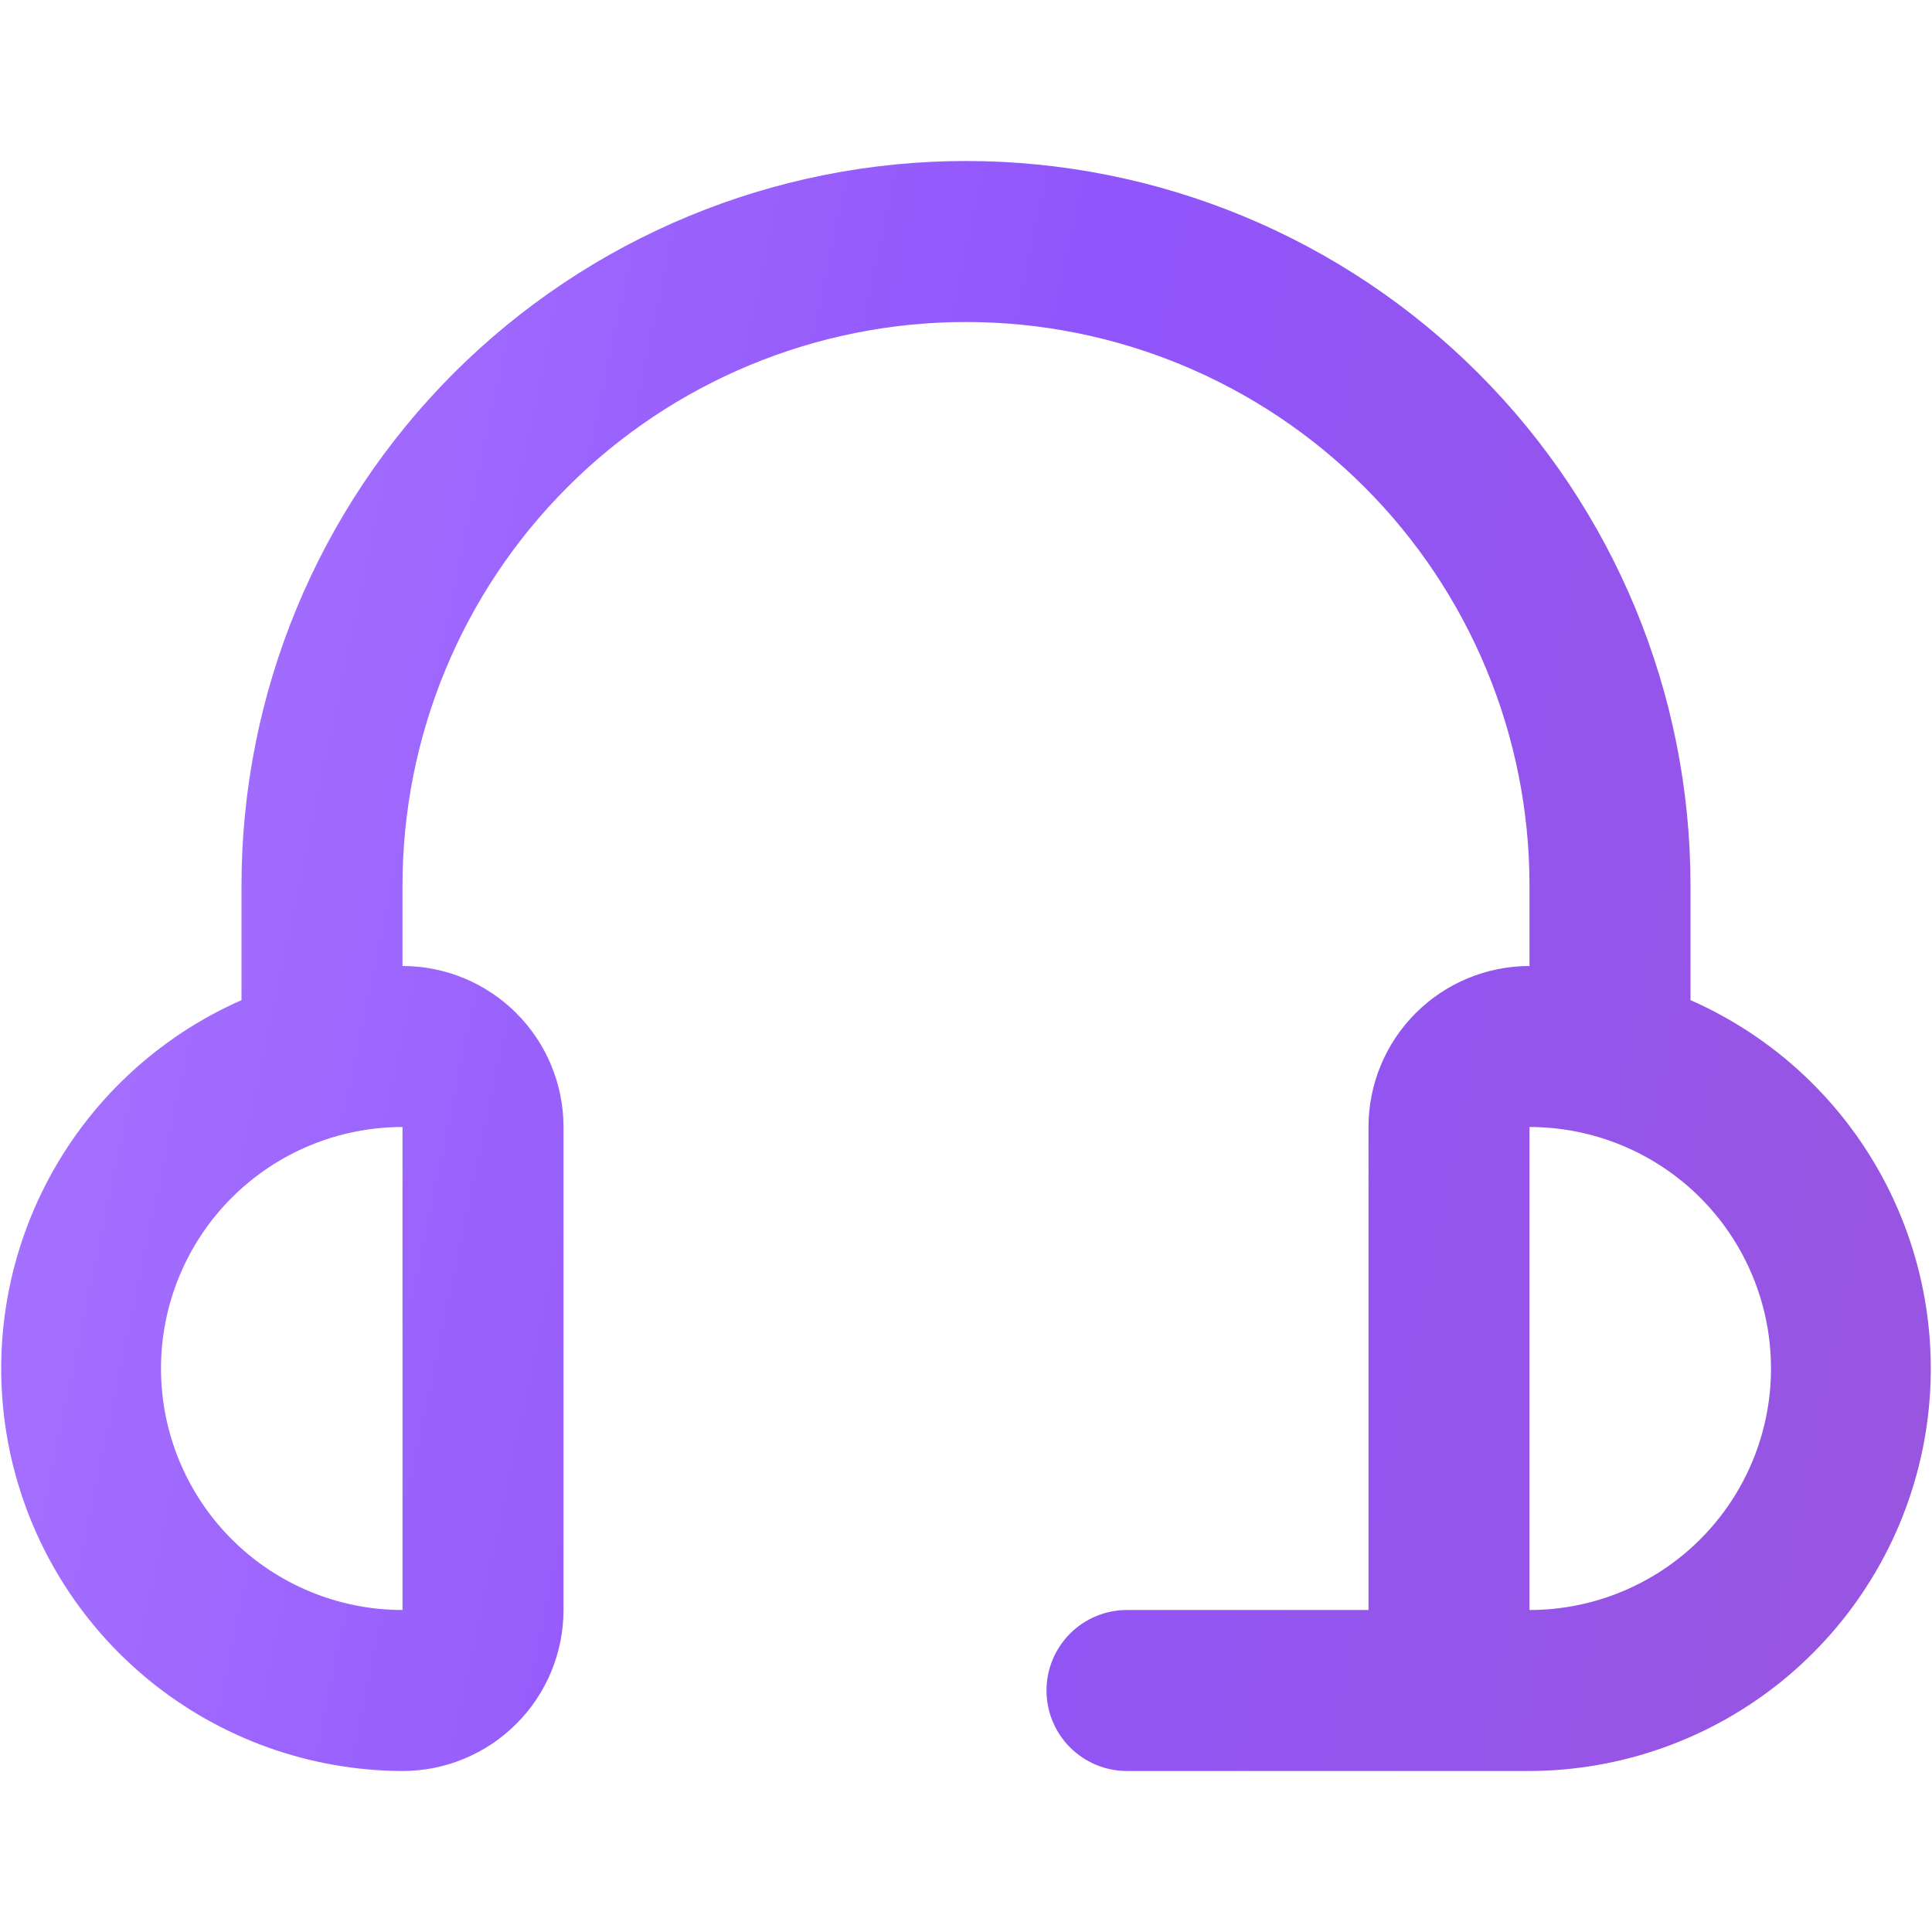 <?xml version="1.0" encoding="UTF-8"?> <svg xmlns="http://www.w3.org/2000/svg" width="512" height="512" viewBox="0 0 512 512" fill="none"> <path d="M448 265.046V234.667C448 183.745 427.771 134.909 391.764 98.903C355.757 62.895 306.921 42.667 256 42.667C205.078 42.667 156.242 62.895 120.235 98.903C84.228 134.909 64 183.745 64 234.667V265.046C41.624 274.898 23.313 292.138 12.13 313.879C0.948 335.62 -2.427 360.543 2.571 384.475C7.57 408.407 20.638 429.895 39.587 445.343C58.537 460.791 82.218 469.261 106.666 469.334C117.982 469.334 128.835 464.838 136.836 456.837C144.838 448.835 149.333 437.983 149.333 426.667V298.667C149.333 287.351 144.838 276.499 136.836 268.497C128.835 260.496 117.982 256 106.666 256V234.667C106.666 195.061 122.4 157.078 150.405 129.072C178.41 101.067 216.394 85.334 256 85.334C295.605 85.334 333.589 101.067 361.594 129.072C389.6 157.078 405.333 195.061 405.333 234.667V256C394.017 256 383.165 260.496 375.163 268.497C367.162 276.499 362.666 287.351 362.666 298.667V426.667H298.666C293.008 426.667 287.582 428.915 283.581 432.915C279.581 436.916 277.333 442.342 277.333 448C277.333 453.658 279.581 459.085 283.581 463.085C287.582 467.086 293.008 469.334 298.666 469.334H405.333C429.781 469.261 453.462 460.791 472.412 445.343C491.362 429.895 504.429 408.407 509.428 384.475C514.426 360.543 511.051 335.62 499.869 313.879C488.687 292.138 470.375 274.898 448 265.046V265.046ZM106.666 426.667C89.692 426.667 73.414 419.924 61.411 407.922C49.409 395.92 42.666 379.641 42.666 362.667C42.666 345.693 49.409 329.414 61.411 317.412C73.414 305.41 89.692 298.667 106.666 298.667V426.667ZM405.333 426.667V298.667C422.307 298.667 438.585 305.41 450.588 317.412C462.59 329.414 469.333 345.693 469.333 362.667C469.333 379.641 462.59 395.92 450.588 407.922C438.585 419.924 422.307 426.667 405.333 426.667Z" fill="url(#paint0_linear_2971_37)"></path> <defs> <linearGradient id="paint0_linear_2971_37" x1="0.318" y1="42.667" x2="575.926" y2="163.637" gradientUnits="userSpaceOnUse"> <stop stop-color="#AA77FF"></stop> <stop offset="0.5" stop-color="#9055FB"></stop> <stop offset="1" stop-color="#9955DE"></stop> </linearGradient> </defs> </svg> 